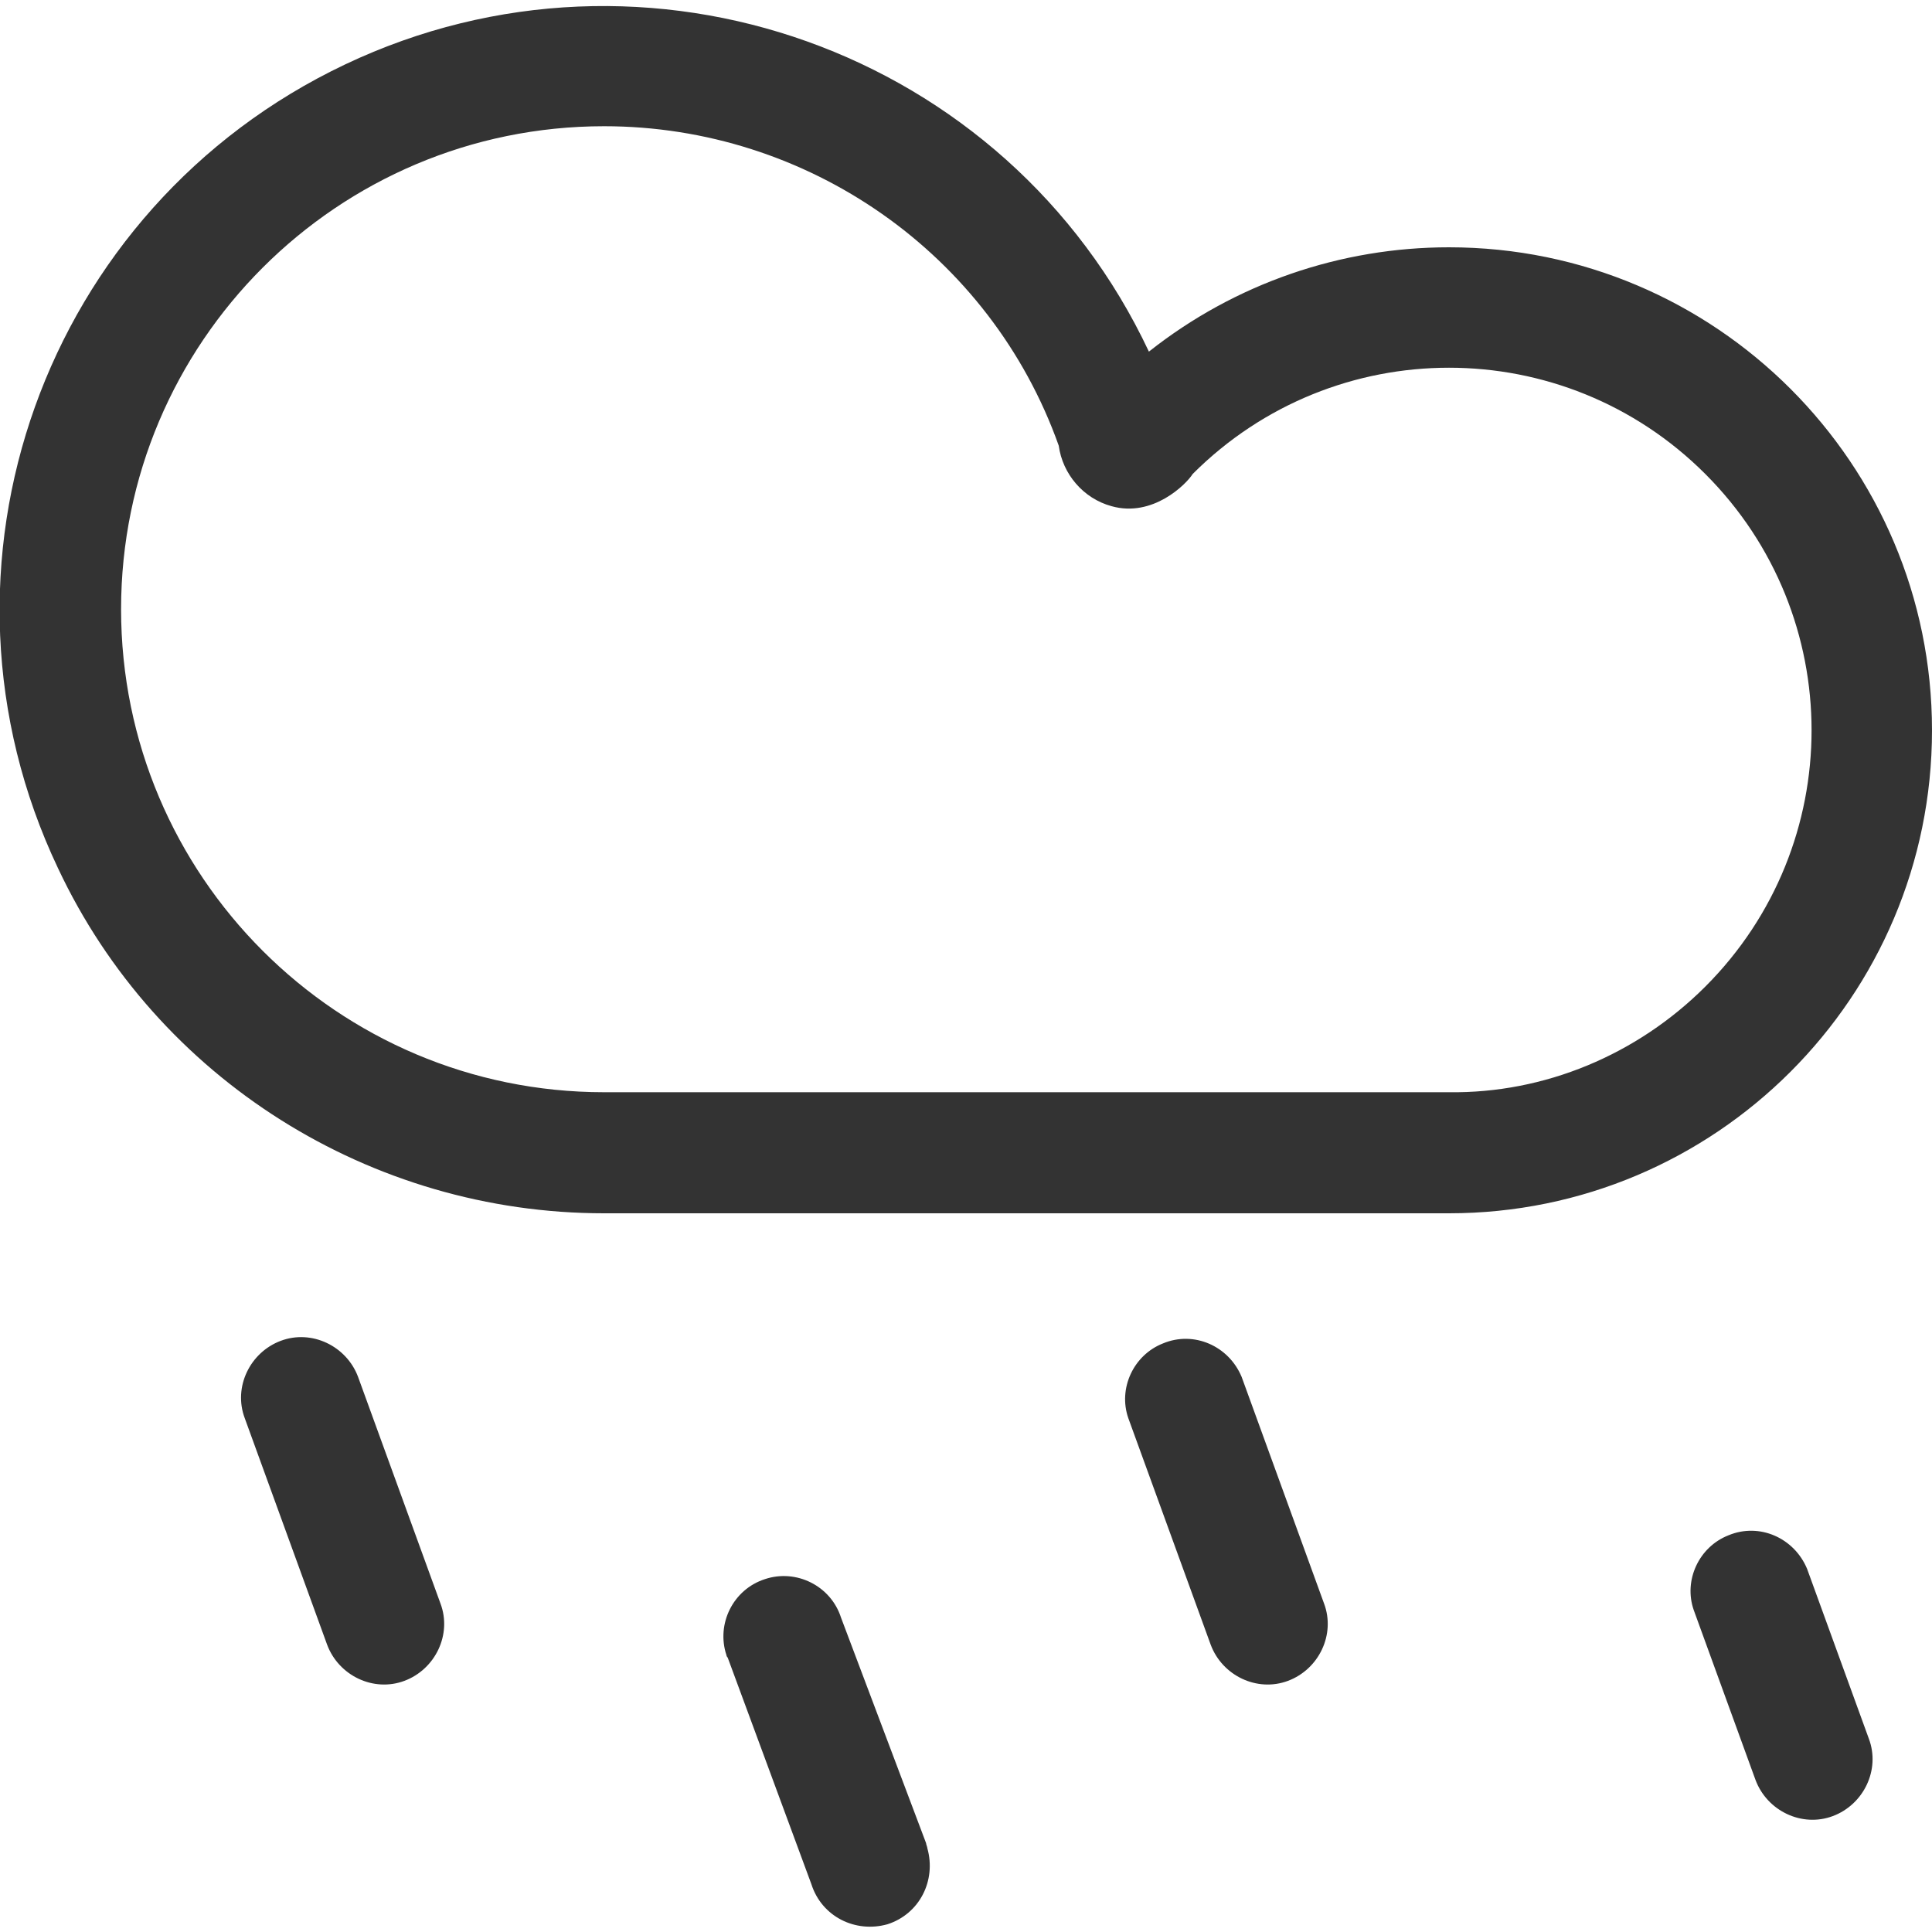 <?xml version="1.0" encoding="utf-8"?>
<!-- Generator: Adobe Illustrator 24.0.0, SVG Export Plug-In . SVG Version: 6.00 Build 0)  -->
<svg version="1.1" id="Layer_1" xmlns="http://www.w3.org/2000/svg" xmlns:xlink="http://www.w3.org/1999/xlink" x="0px" y="0px"
	 viewBox="0 0 150 150" style="enable-background:new 0 0 150 150;" xml:space="preserve">
<style type="text/css">
	.st0{fill:#333333;}
</style>
<title>Twistii_Function_IconArtboard 3</title>
<path class="st0" d="M150,56.7c0-20.7-16.8-37.5-37.5-37.5c-8.4,0-16.6,2.8-23.3,8.1C78.2,3.9,50.2-6.1,26.8,5S-6.6,44,4.5,67.4
	c7.7,16.4,24.3,26.8,42.4,26.8h65.6C133.2,94.2,150,77.4,150,56.7z M112.5,84.8H46.9c-20.7,0-37.5-16.8-37.5-37.5S26.2,9.8,46.9,9.8
	c15.8,0,30,9.9,35.3,24.8c0.3,2.2,1.9,4.1,4.1,4.7c3.2,0.9,5.8-1.7,6.3-2.5c11-11,28.8-11,39.8,0c11,11,11,28.8,0,39.8
	C127.1,81.9,119.9,84.9,112.5,84.8L112.5,84.8z M65.3,125.6c-0.8-2.5-3.5-3.8-5.9-3c-2.5,0.8-3.8,3.5-3,5.9c0,0.1,0.1,0.2,0.1,0.2
	l6.5,17.6c0.8,2.5,3.4,3.8,5.9,3.1c2.5-0.8,3.8-3.4,3.1-5.9c0-0.1-0.1-0.3-0.1-0.4L65.3,125.6z M27.8,106.9c-0.9-2.4-3.6-3.7-6-2.8
	s-3.7,3.6-2.8,6l6.4,17.6c0.9,2.4,3.6,3.7,6,2.8c2.4-0.9,3.7-3.6,2.8-6l0,0L27.8,106.9z M96.4,106.9c-1-2.4-3.7-3.6-6.1-2.6
	c-2.3,0.9-3.5,3.5-2.7,5.8l6.4,17.6c0.9,2.4,3.6,3.7,6,2.8s3.7-3.6,2.8-6L96.4,106.9z M140.3,121.8c-1-2.4-3.7-3.6-6.1-2.6
	c-2.3,0.9-3.5,3.5-2.7,5.8l4.8,13.2c0.9,2.4,3.6,3.7,6,2.8s3.7-3.6,2.8-6L140.3,121.8z"/>
</svg>

